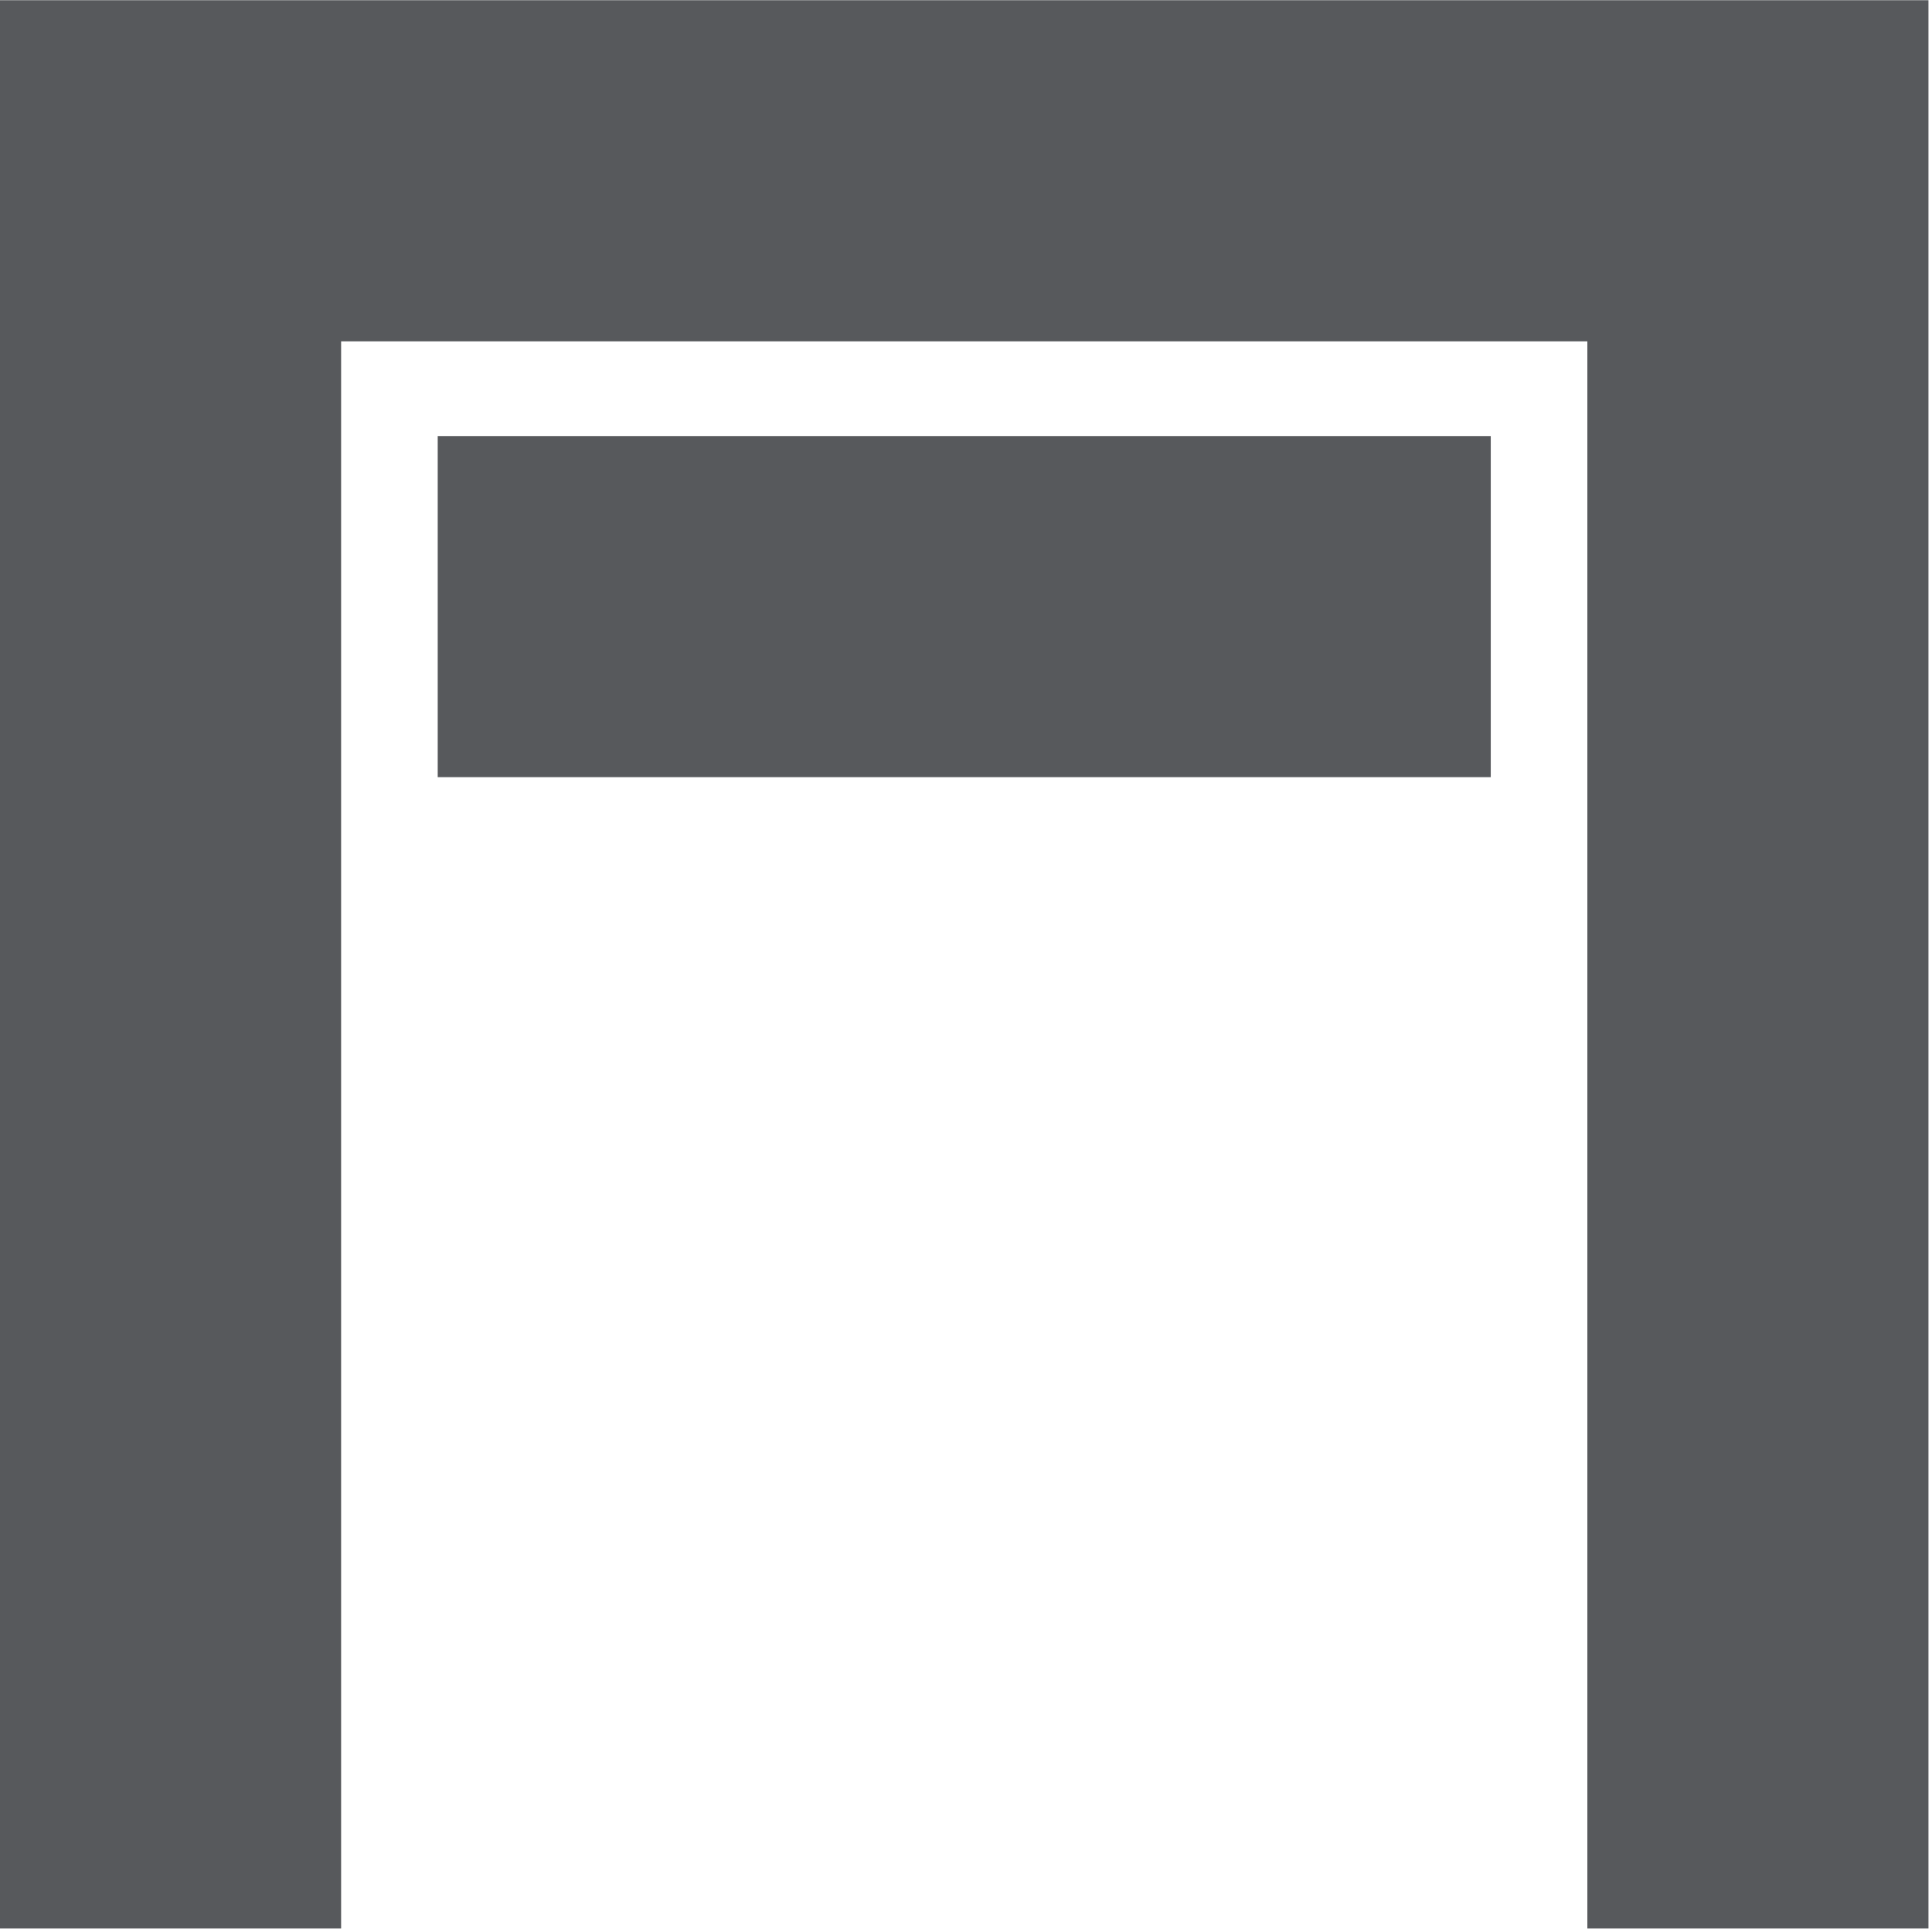 <?xml version="1.0" encoding="UTF-8"?> <svg xmlns="http://www.w3.org/2000/svg" width="93" height="93" viewBox="0 0 93 93" fill="none"><path d="M71.76 20.99H21.07V37.41H71.76V20.99Z" fill="#57595C"></path><path fill-rule="evenodd" clip-rule="evenodd" d="M92.83 0.01H0V16.43V16.43V92.83H16.42V16.43H76.41V92.83H92.83V16.43H92.83V0.01Z" fill="#57595C"></path></svg> 